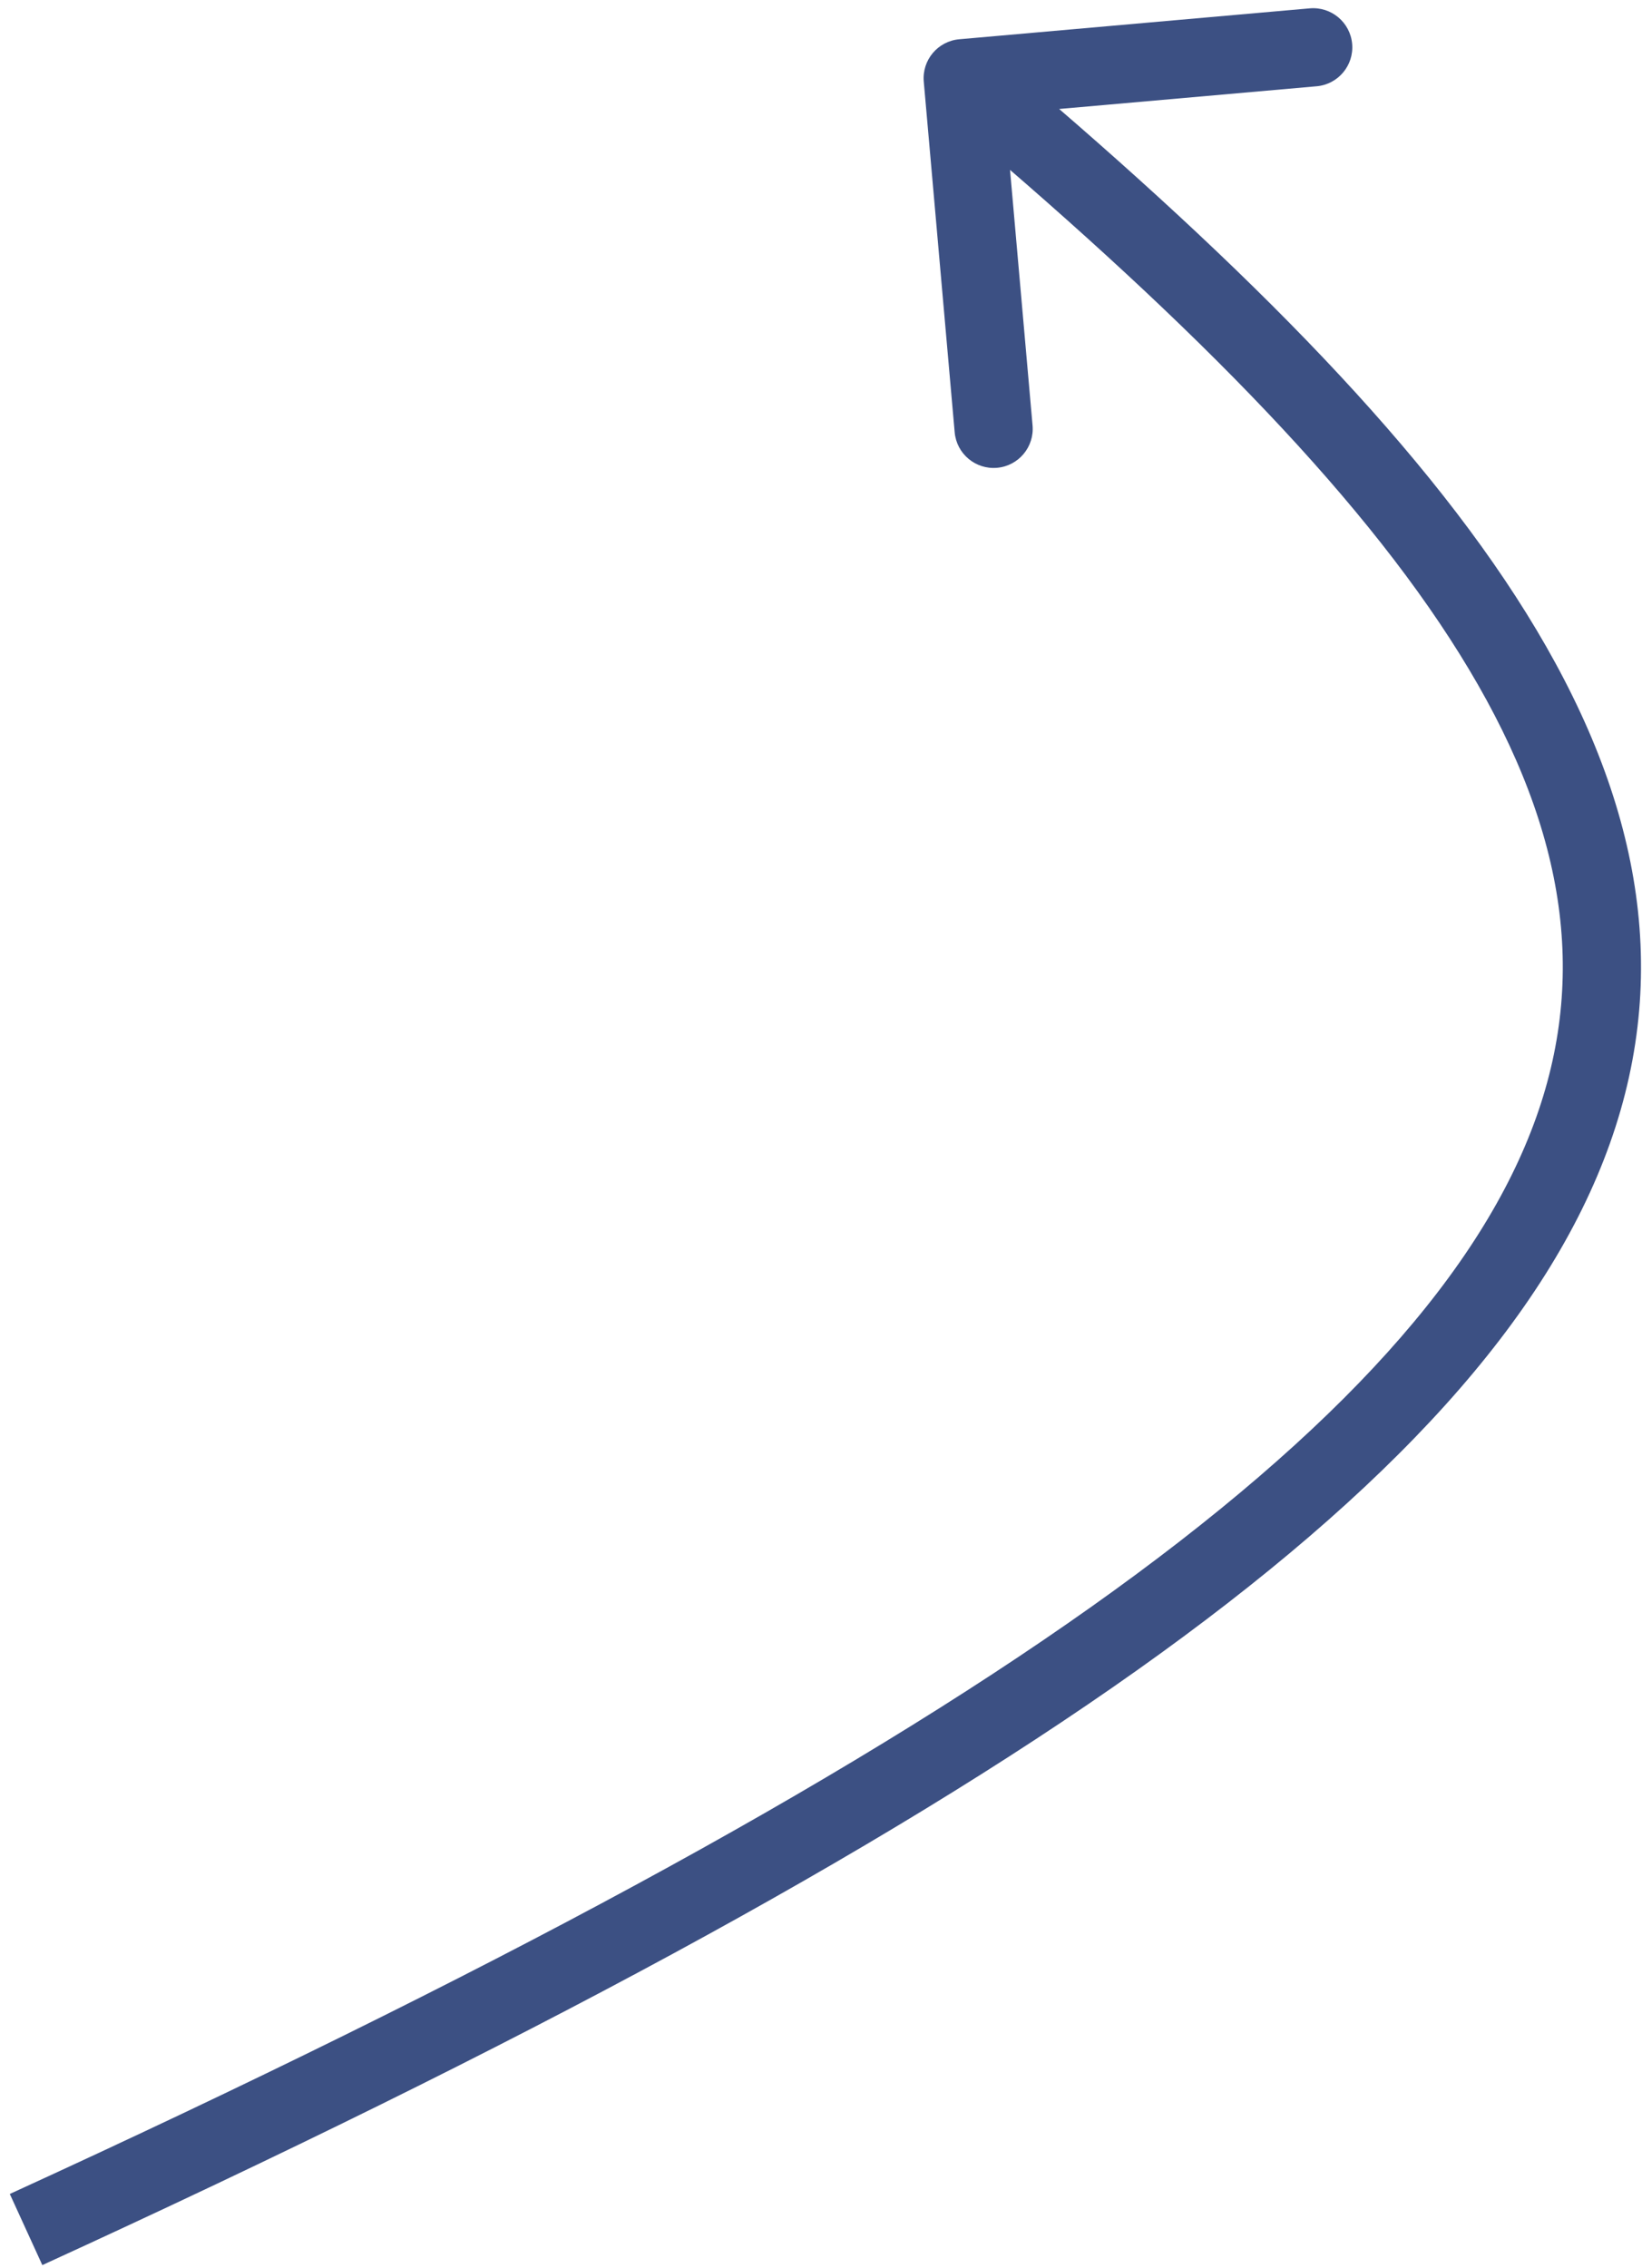 <?xml version="1.0" encoding="UTF-8"?> <svg xmlns="http://www.w3.org/2000/svg" width="63" height="87" viewBox="0 0 63 87" fill="none"><g clip-path="url(#clip0_138_15)"><path d="M36.805 1.506C35.98 1.579 35.37 2.307 35.443 3.132L36.629 16.58C36.701 17.405 37.429 18.015 38.255 17.943C39.08 17.87 39.69 17.142 39.617 16.317L38.563 4.363L50.516 3.309C51.342 3.236 51.952 2.508 51.879 1.683C51.806 0.858 51.078 0.248 50.253 0.32L36.805 1.506ZM1.624 86.879C19.964 78.486 33.784 71.038 43.6 64.082C53.389 57.145 59.377 50.571 61.768 43.859C64.199 37.034 62.816 30.354 58.557 23.512C54.333 16.725 47.207 9.649 37.9 1.851L35.973 4.15C45.23 11.907 52.049 18.733 56.01 25.097C59.937 31.407 60.981 37.127 58.942 42.853C56.862 48.692 51.482 54.819 41.866 61.634C32.276 68.43 18.654 75.786 0.376 84.151L1.624 86.879Z" fill="#3C5083"></path></g><defs><clipPath id="clip0_138_15"><rect width="63" height="87" fill="white"></rect></clipPath></defs></svg> 
